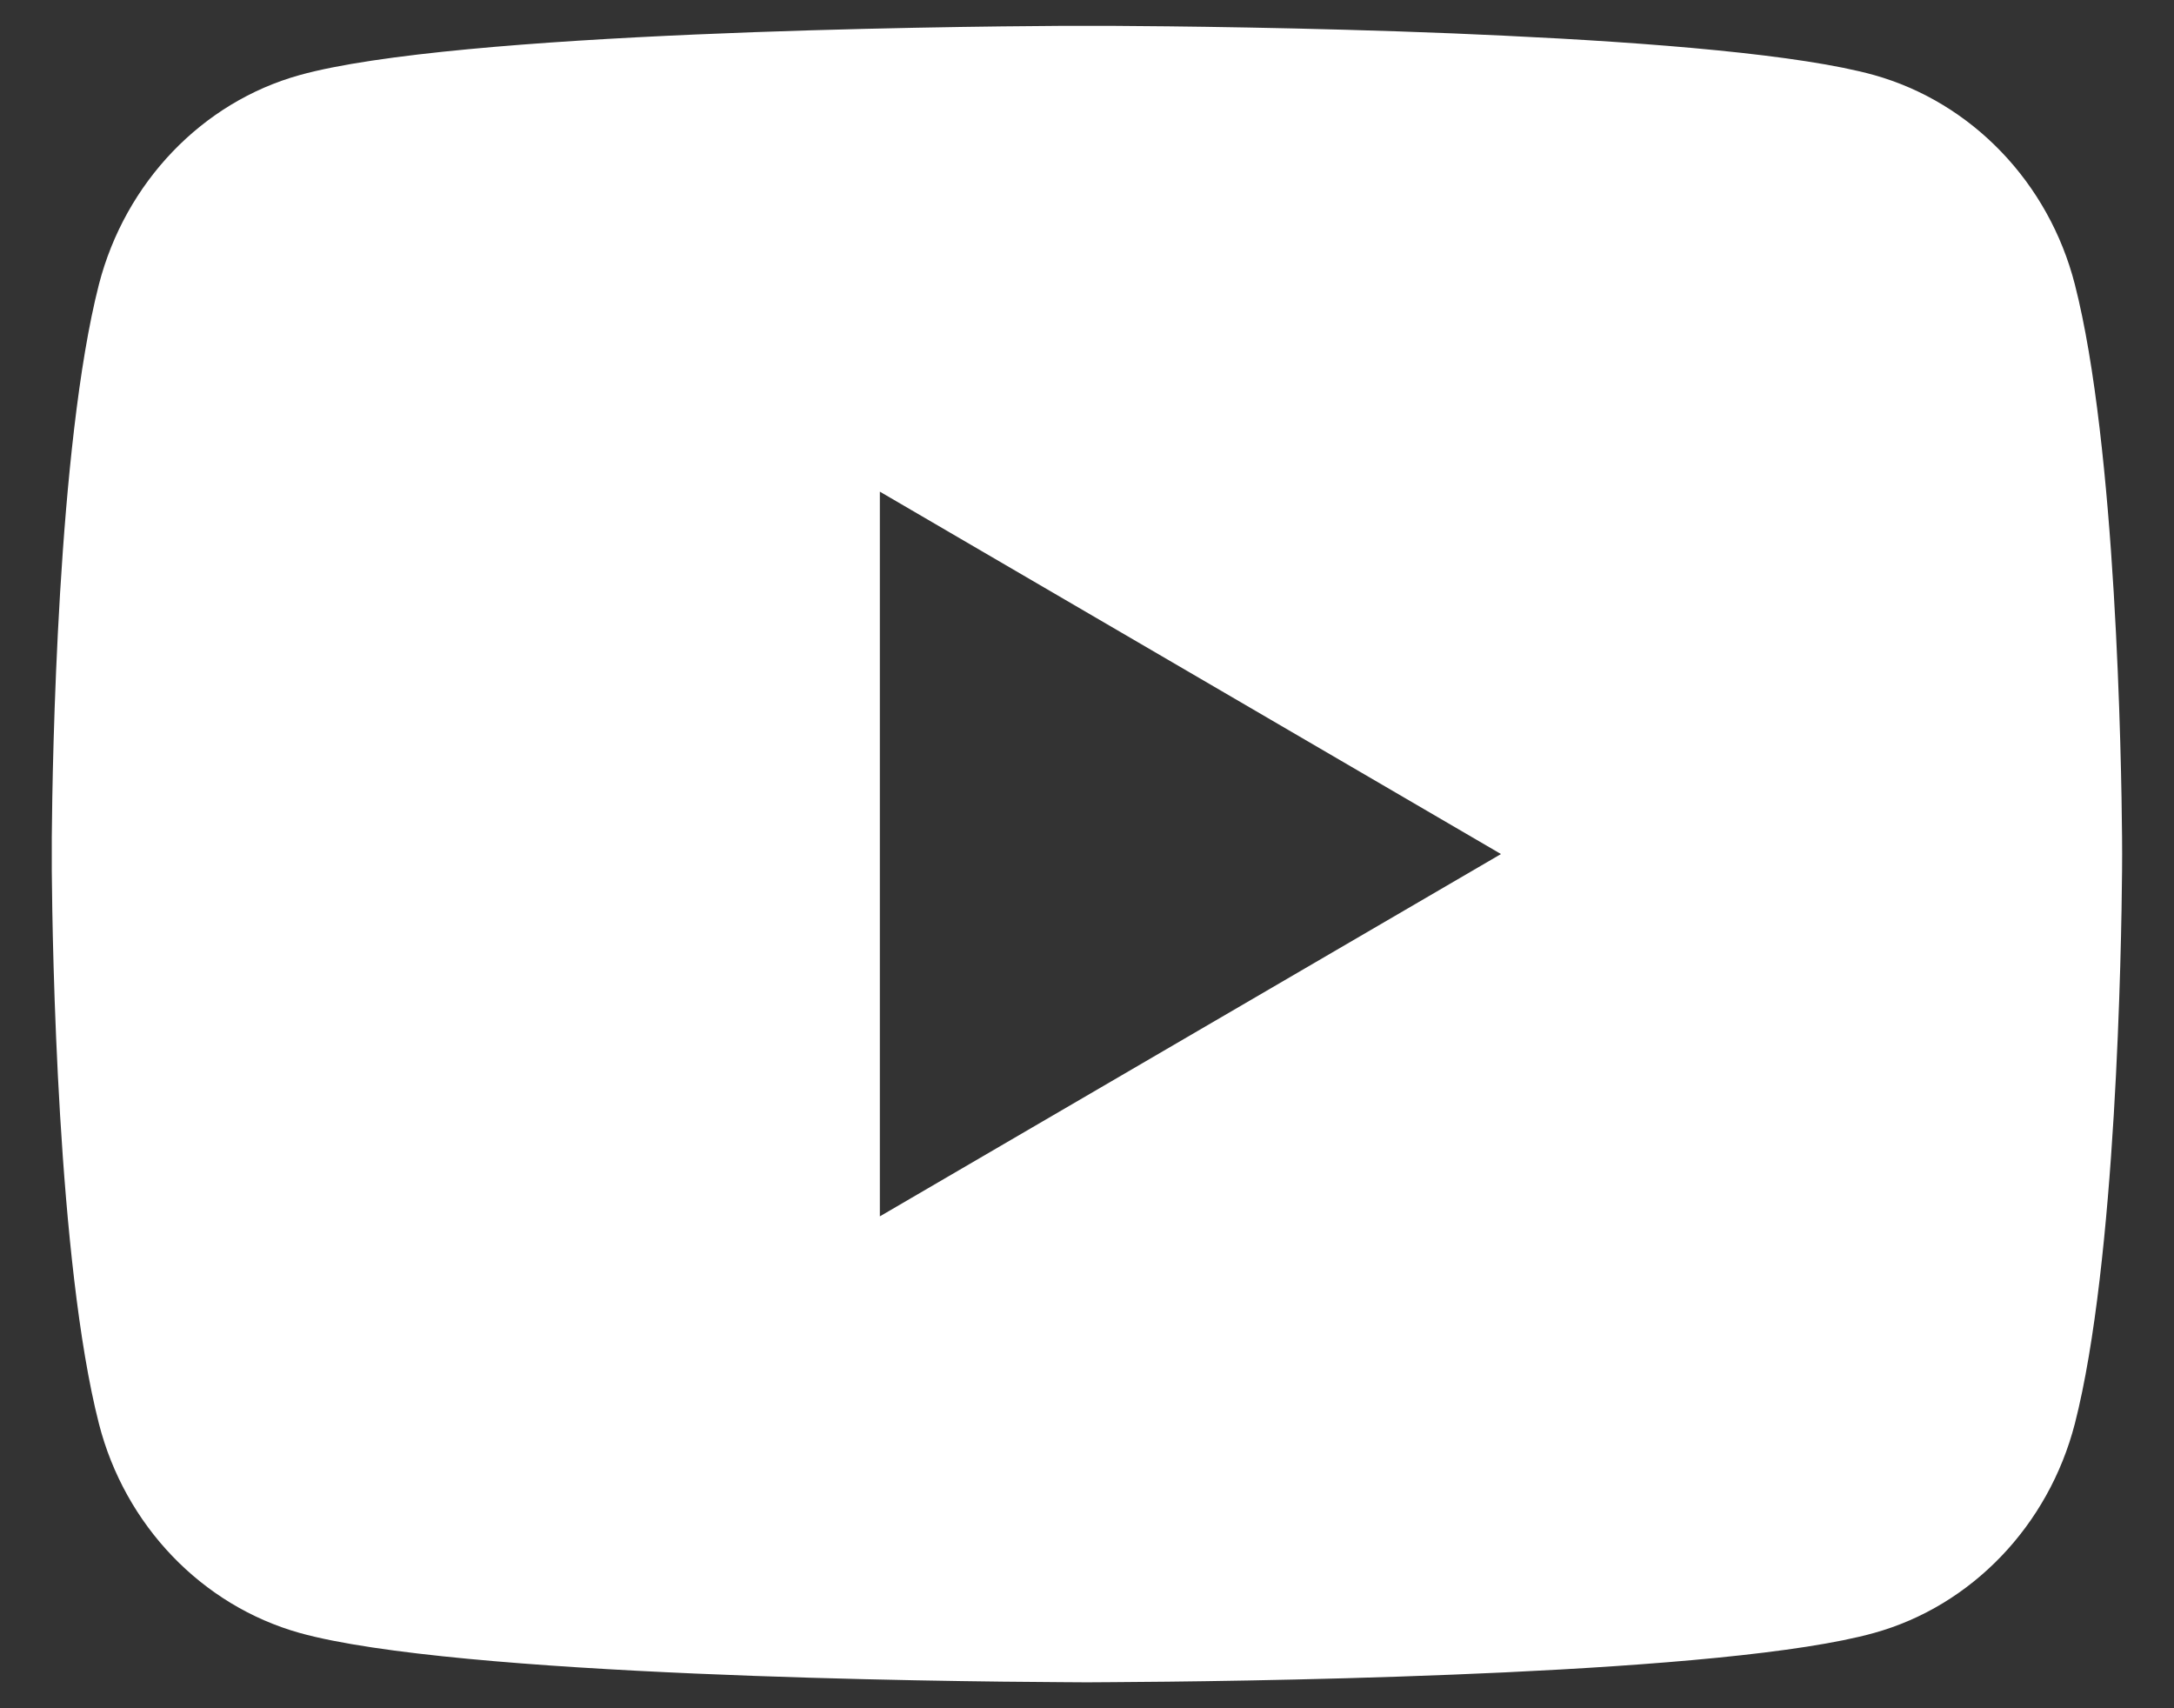 <svg width="28" height="22" viewBox="0 0 28 22" fill="none" xmlns="http://www.w3.org/2000/svg">
<rect x="0" y="0" width="28" height="22" fill="#333333" stroke="none"/>
<path d="M14.325 0.333C15.037 0.337 16.819 0.354 18.712 0.43L19.383 0.46C21.289 0.55 23.194 0.704 24.138 0.967C25.398 1.321 26.388 2.354 26.723 3.663C27.256 5.742 27.323 9.799 27.331 10.781L27.332 10.985V10.999C27.332 10.999 27.332 11.004 27.332 11.013L27.331 11.217C27.323 12.198 27.256 16.256 26.723 18.335C26.384 19.648 25.393 20.681 24.138 21.03C23.194 21.294 21.289 21.448 19.383 21.538L18.712 21.567C16.819 21.643 15.037 21.66 14.325 21.664L14.013 21.666H13.999C13.999 21.666 13.994 21.666 13.985 21.666L13.673 21.664C12.165 21.656 5.864 21.588 3.859 21.03C2.599 20.676 1.609 19.644 1.274 18.335C0.742 16.256 0.675 12.198 0.667 11.217V10.781C0.675 9.799 0.742 5.742 1.274 3.663C1.614 2.349 2.604 1.316 3.859 0.967C5.864 0.41 12.165 0.342 13.673 0.333H14.325ZM11.332 6.332V15.665L19.332 10.999L11.332 6.332Z" fill="white"/>
</svg>
